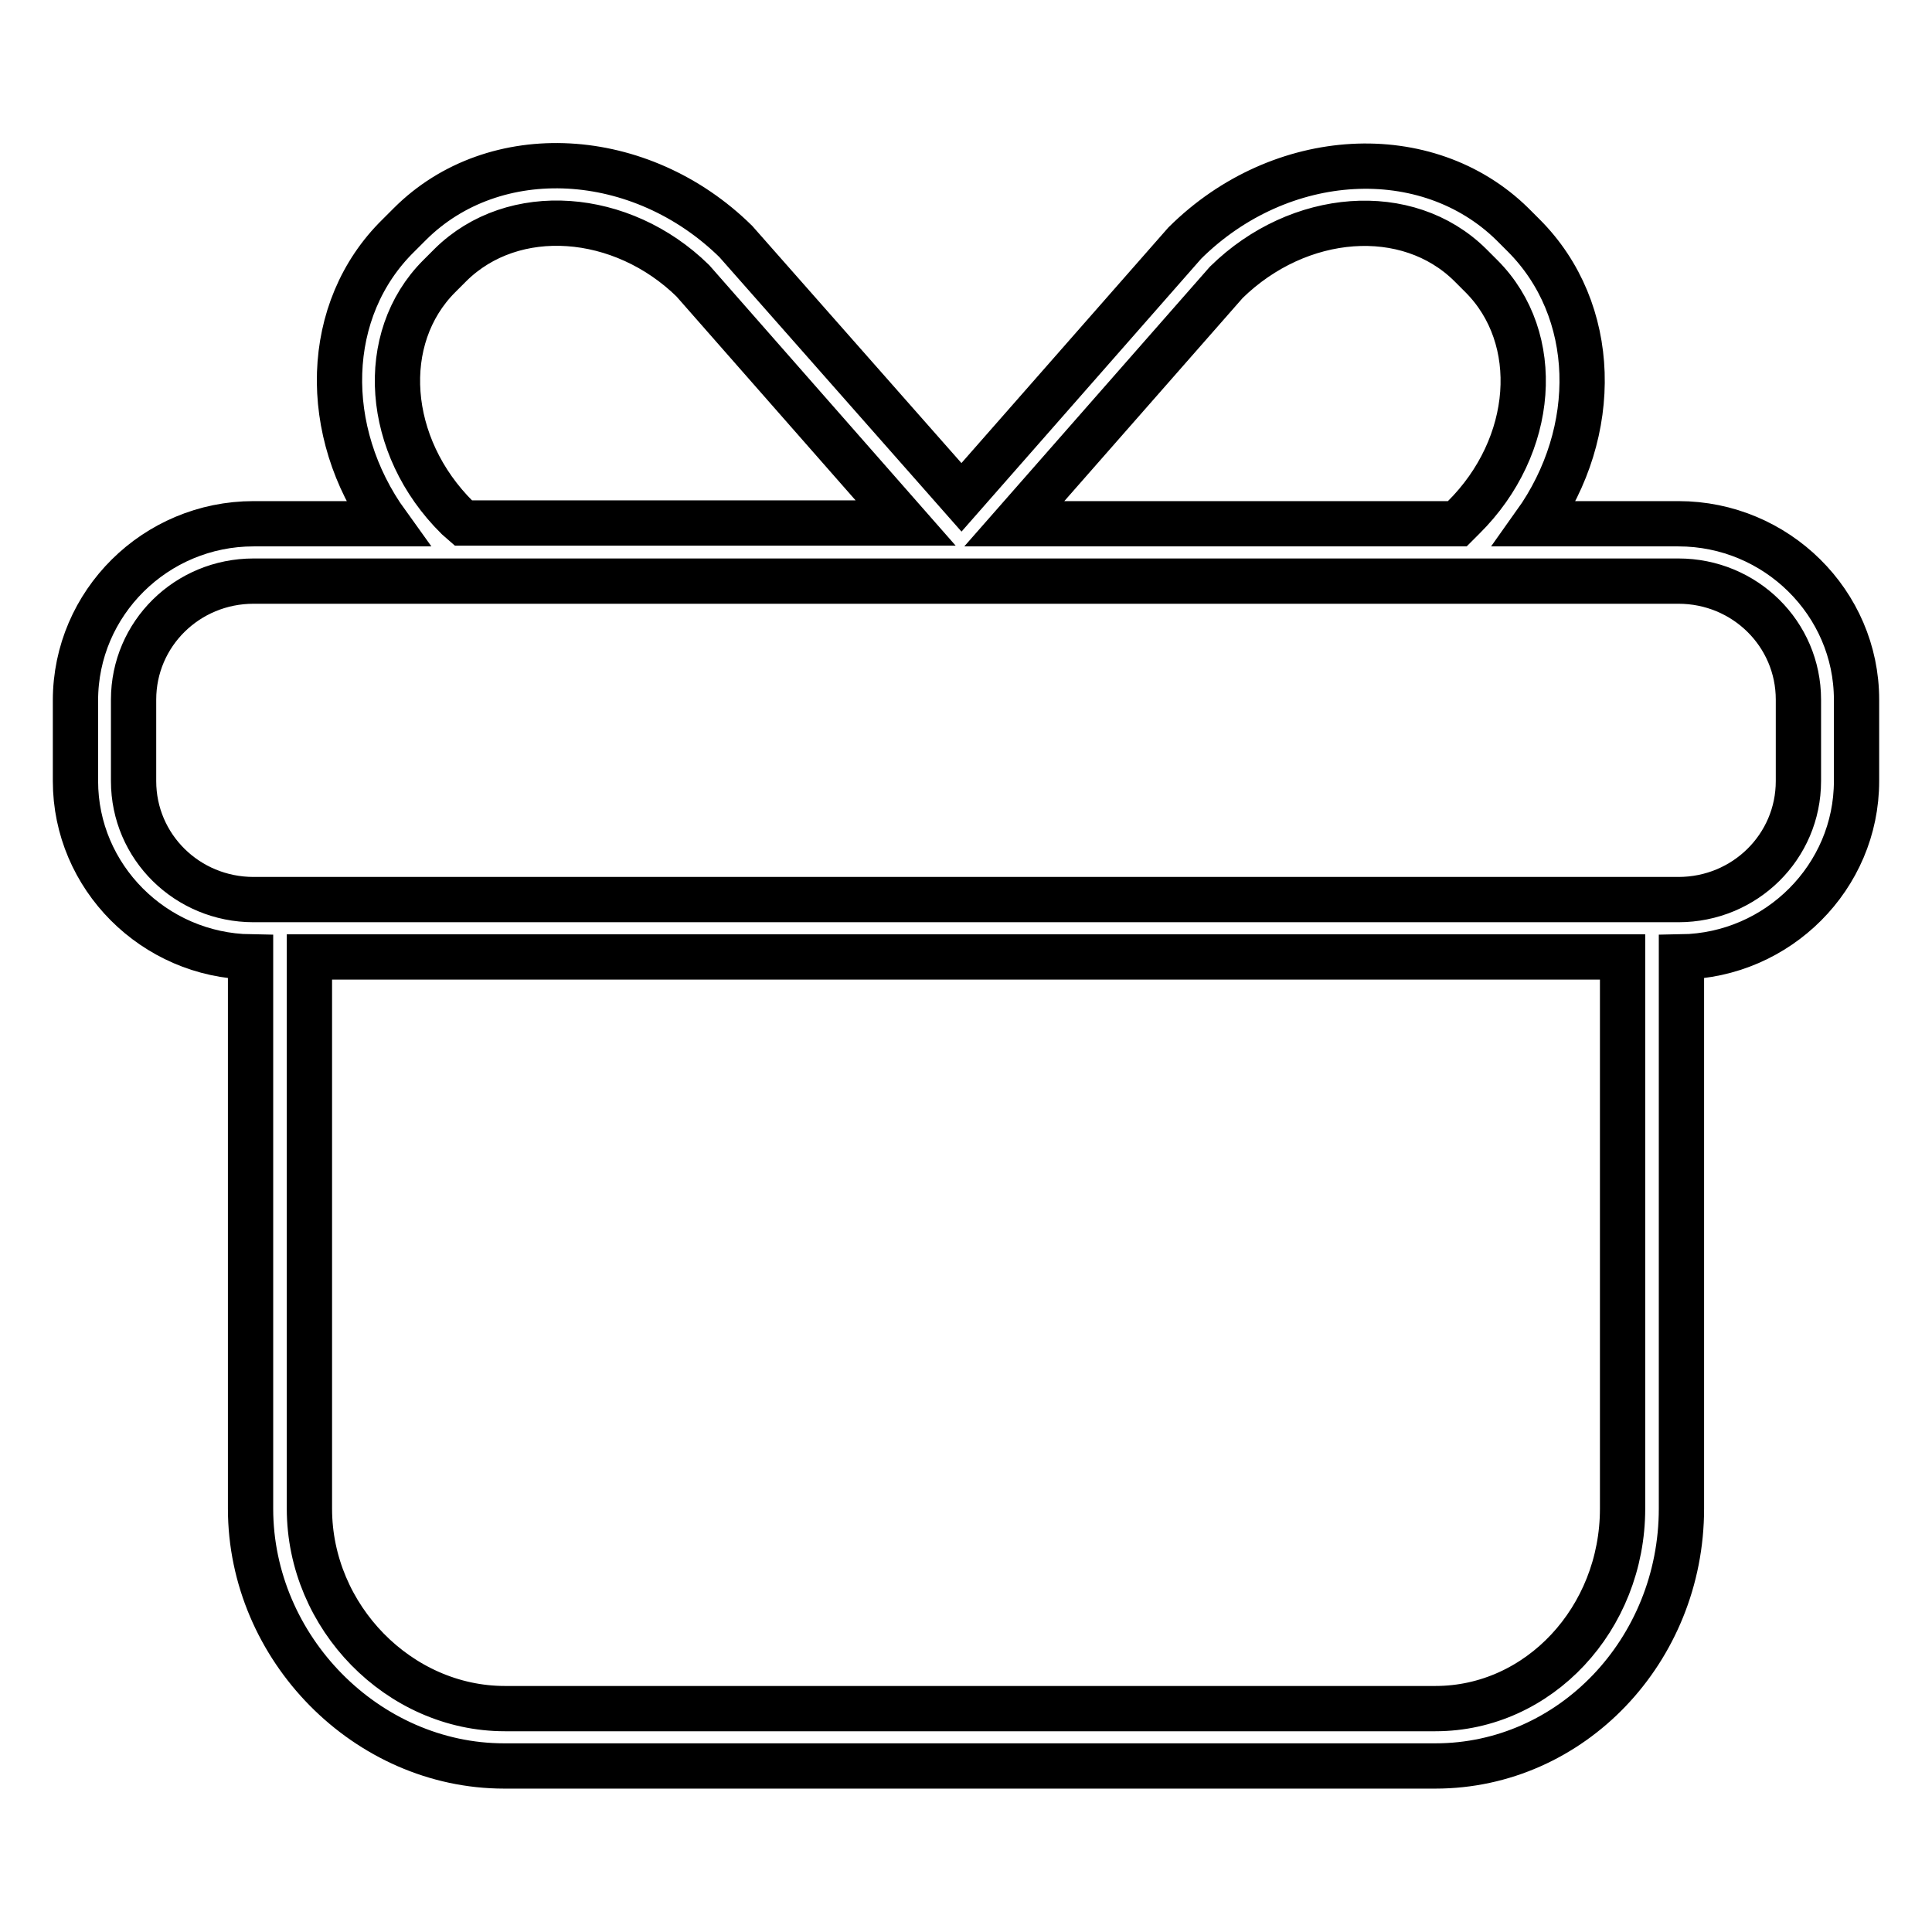 <?xml version="1.0" encoding="utf-8"?>
<!-- Svg Vector Icons : http://www.onlinewebfonts.com/icon -->
<!DOCTYPE svg PUBLIC "-//W3C//DTD SVG 1.1//EN" "http://www.w3.org/Graphics/SVG/1.1/DTD/svg11.dtd">
<svg version="1.1" xmlns="http://www.w3.org/2000/svg" xmlns:xlink="http://www.w3.org/1999/xlink" x="0px" y="0px" viewBox="0 0 256 256" enable-background="new 0 0 256 256" xml:space="preserve">
<g> <path stroke-width="6" fill-opacity="0" stroke="#000000"  d="M222.4,69.4h-19c8.7-12.2,8.4-28.3-1.5-38.2l-1.5-1.5c-11.3-11.1-30.7-10.1-43.4,2.5l-29.6,33.7L97.5,32 c-12.6-12.4-32-13.5-43.2-2.3l-1.5,1.5c-10,9.8-10.3,26-1.5,38.2H33.6c-13,0-23.6,10.5-23.6,23.4v10.7c0,12.7,10.4,23.1,23.2,23.3 v73.1c0,18.5,15.4,34.1,33.6,34.1h123.4c18,0,32.6-15.3,32.6-34.1v-73.1c12.8-0.2,23.2-10.6,23.2-23.3V92.7 C246,79.9,235.4,69.4,222.4,69.4z M162.5,37.4c9.6-9.4,24-10.5,32.3-2.3l1.5,1.5c8.2,8.2,7.2,22.5-2.4,32l-0.8,0.8h-58.7 L162.5,37.4z M60.6,68.6c-9.6-9.5-10.6-23.8-2.4-32l1.5-1.5c8.3-8.2,22.7-7.1,32.1,2.1l28.2,32.1H61.4L60.6,68.6z M190.2,226.4 H66.9c-14,0-25.9-12.1-25.9-26.5v-73.1H215v73.1C215,214.5,203.9,226.4,190.2,226.4z M238.3,103.5c0,8.7-7.1,15.7-15.9,15.7H33.6 c-8.8,0-15.9-7-15.9-15.7V92.7c0-8.7,7.1-15.7,15.9-15.7h188.8c8.8,0,15.9,7,15.9,15.7V103.5z"/></g>
</svg>